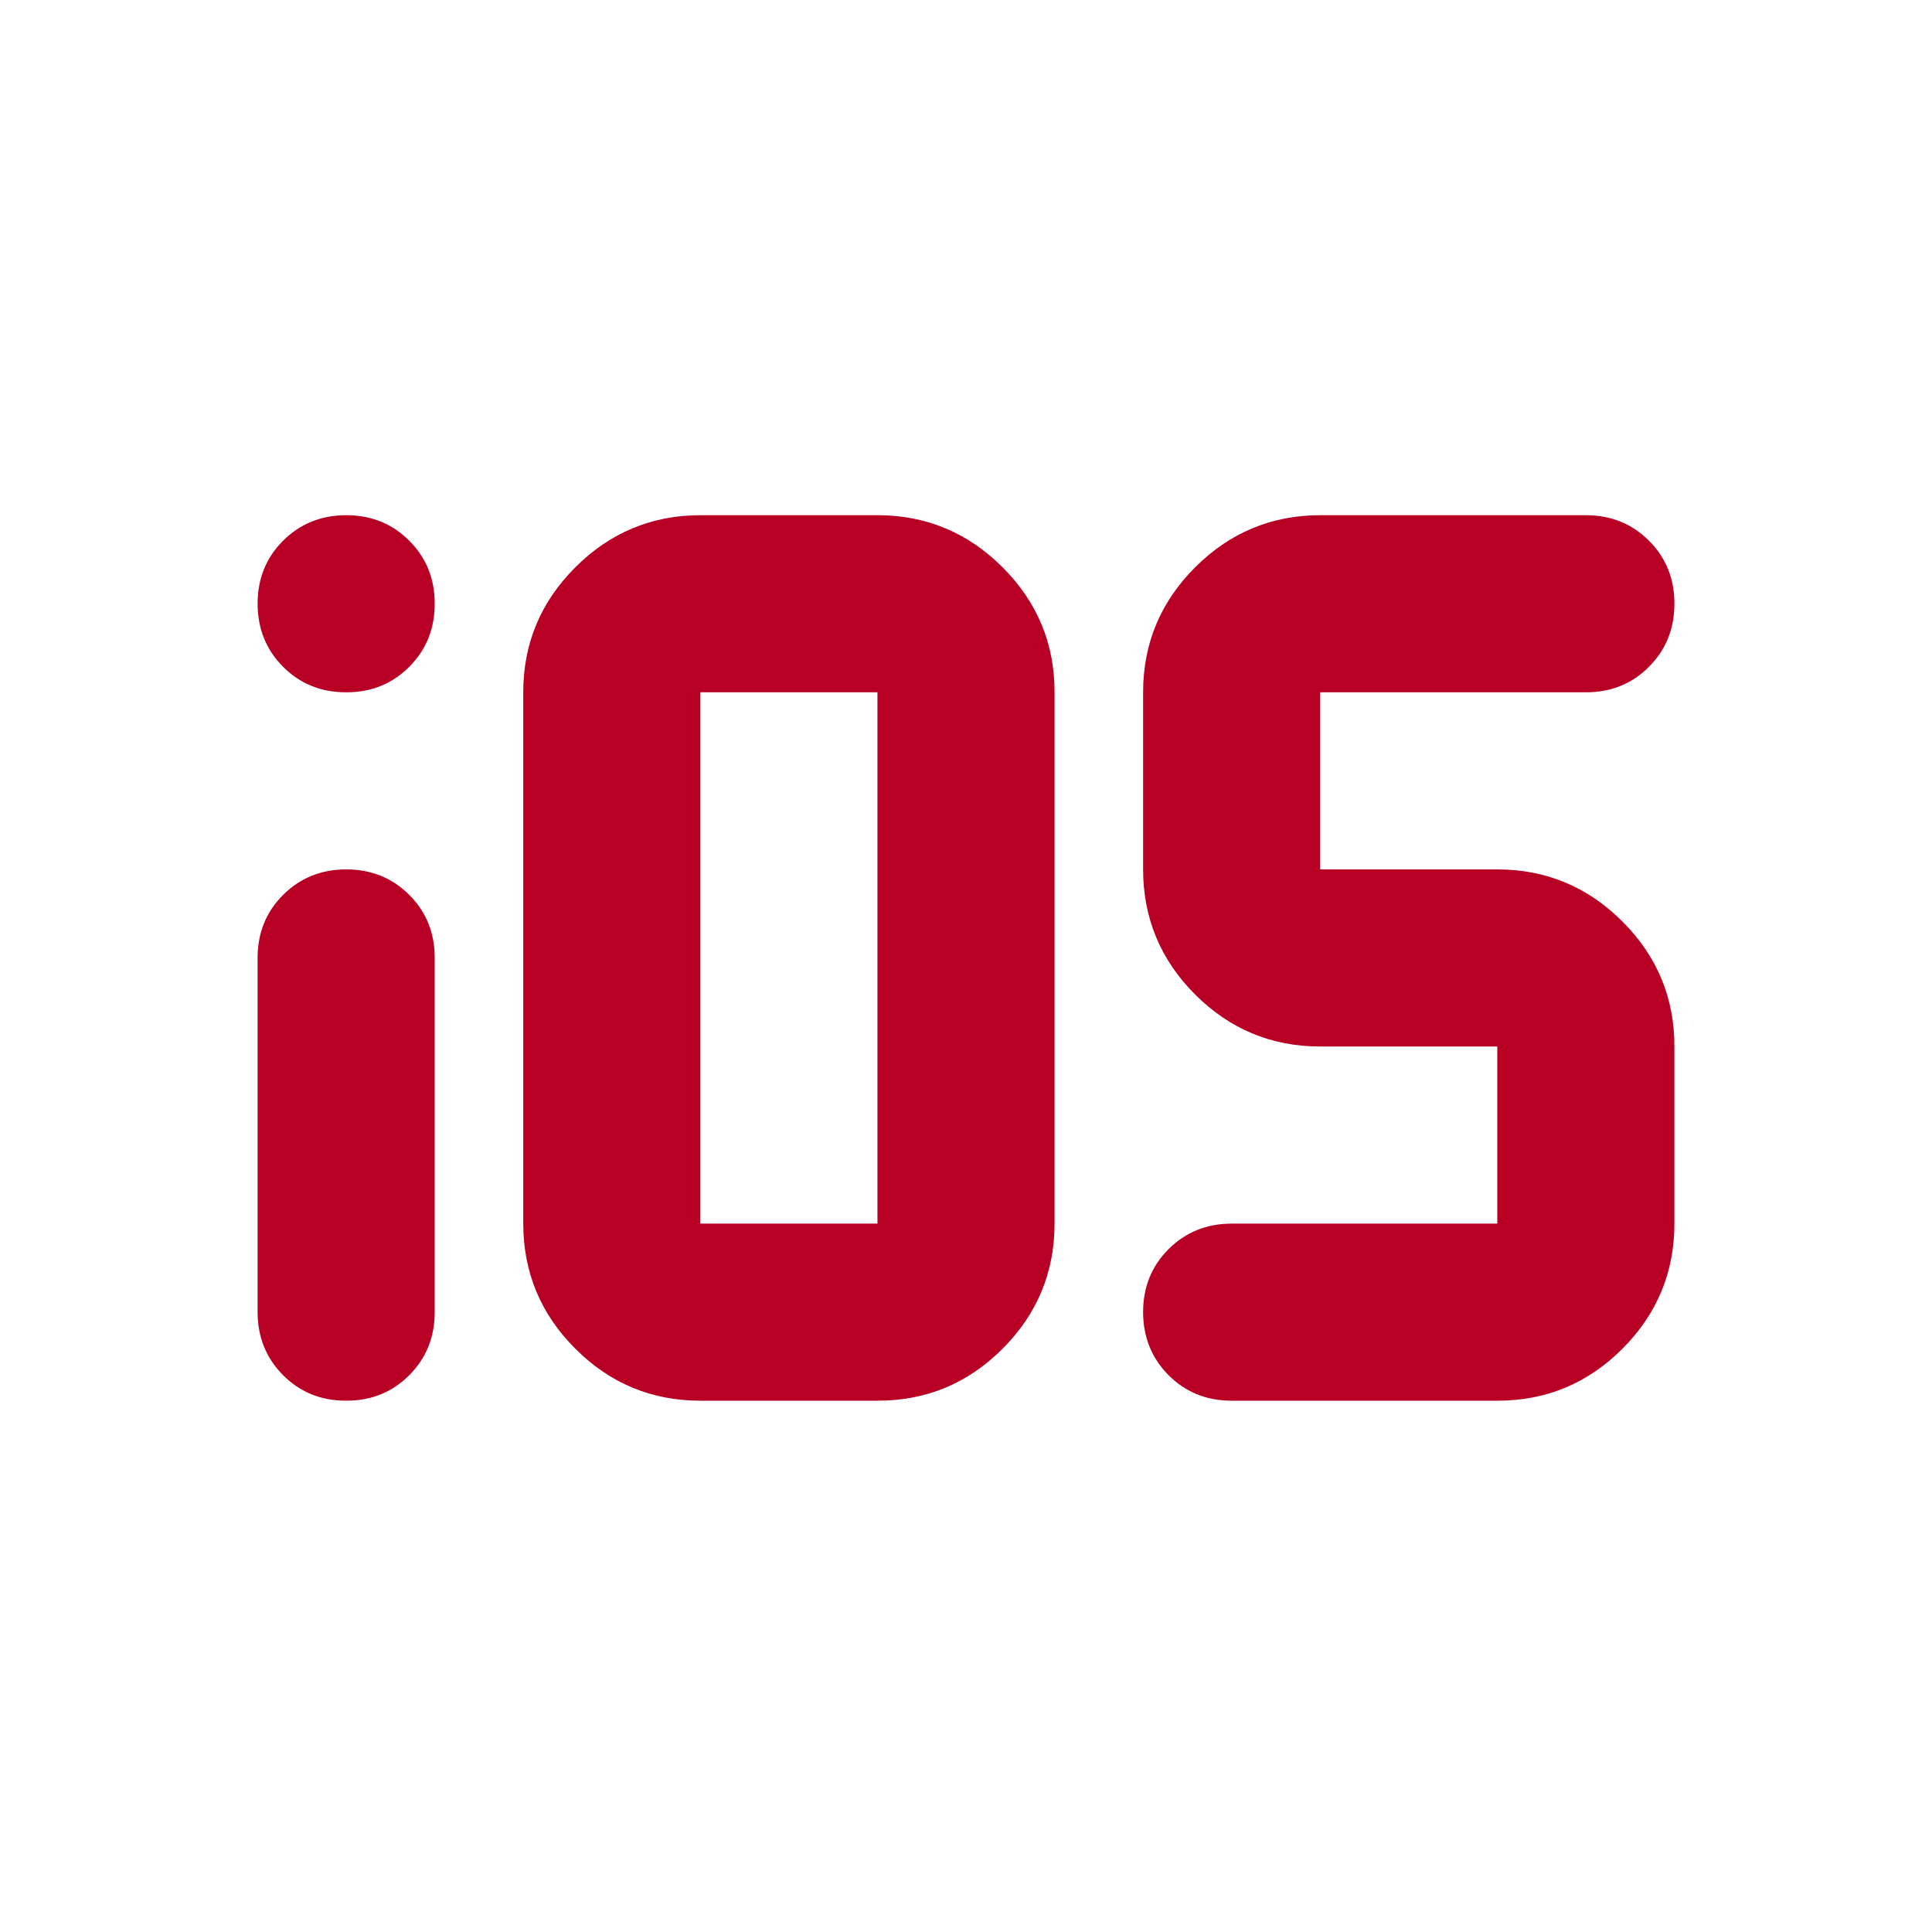 <svg width="30" height="30" viewBox="0 0 30 30" fill="none" xmlns="http://www.w3.org/2000/svg">
<path d="M5.375 21.75C4.985 21.75 4.659 21.618 4.396 21.354C4.133 21.09 4.001 20.764 4 20.375V14.875C4 14.485 4.132 14.159 4.396 13.896C4.66 13.633 4.986 13.501 5.375 13.5C5.765 13.5 6.091 13.632 6.355 13.896C6.619 14.16 6.751 14.486 6.75 14.875V20.375C6.75 20.765 6.618 21.091 6.354 21.355C6.09 21.619 5.764 21.751 5.375 21.75ZM10.875 21.75C10.119 21.75 9.472 21.481 8.934 20.943C8.395 20.405 8.126 19.757 8.125 19V10.75C8.125 9.994 8.395 9.347 8.934 8.809C9.473 8.27 10.12 8.001 10.875 8H13.625C14.381 8 15.029 8.27 15.568 8.809C16.107 9.348 16.376 9.995 16.375 10.75V19C16.375 19.756 16.106 20.404 15.568 20.943C15.03 21.482 14.382 21.751 13.625 21.75H10.875ZM10.875 19H13.625V10.75H10.875V19ZM19.125 21.75C18.735 21.75 18.409 21.618 18.146 21.354C17.883 21.09 17.751 20.764 17.75 20.375C17.75 19.985 17.882 19.659 18.146 19.396C18.41 19.133 18.736 19.001 19.125 19H23.25V16.25H20.5C19.744 16.25 19.097 15.981 18.558 15.443C18.02 14.905 17.751 14.257 17.75 13.5V10.75C17.75 9.994 18.02 9.347 18.558 8.809C19.098 8.27 19.745 8.001 20.5 8H24.625C25.015 8 25.341 8.132 25.605 8.396C25.869 8.66 26.001 8.986 26 9.375C26 9.765 25.868 10.091 25.604 10.355C25.34 10.619 25.014 10.751 24.625 10.75H20.5V13.5H23.25C24.006 13.5 24.654 13.77 25.193 14.309C25.732 14.848 26.001 15.495 26 16.25V19C26 19.756 25.731 20.404 25.193 20.943C24.655 21.482 24.007 21.751 23.25 21.75H19.125ZM5.375 10.75C4.985 10.75 4.659 10.618 4.396 10.354C4.133 10.09 4.001 9.764 4 9.375C4 8.985 4.132 8.659 4.396 8.396C4.66 8.133 4.986 8.001 5.375 8C5.765 8 6.091 8.132 6.355 8.396C6.619 8.66 6.751 8.986 6.75 9.375C6.75 9.765 6.618 10.091 6.354 10.355C6.09 10.619 5.764 10.751 5.375 10.75Z" fill="#b80025"/>
</svg>
